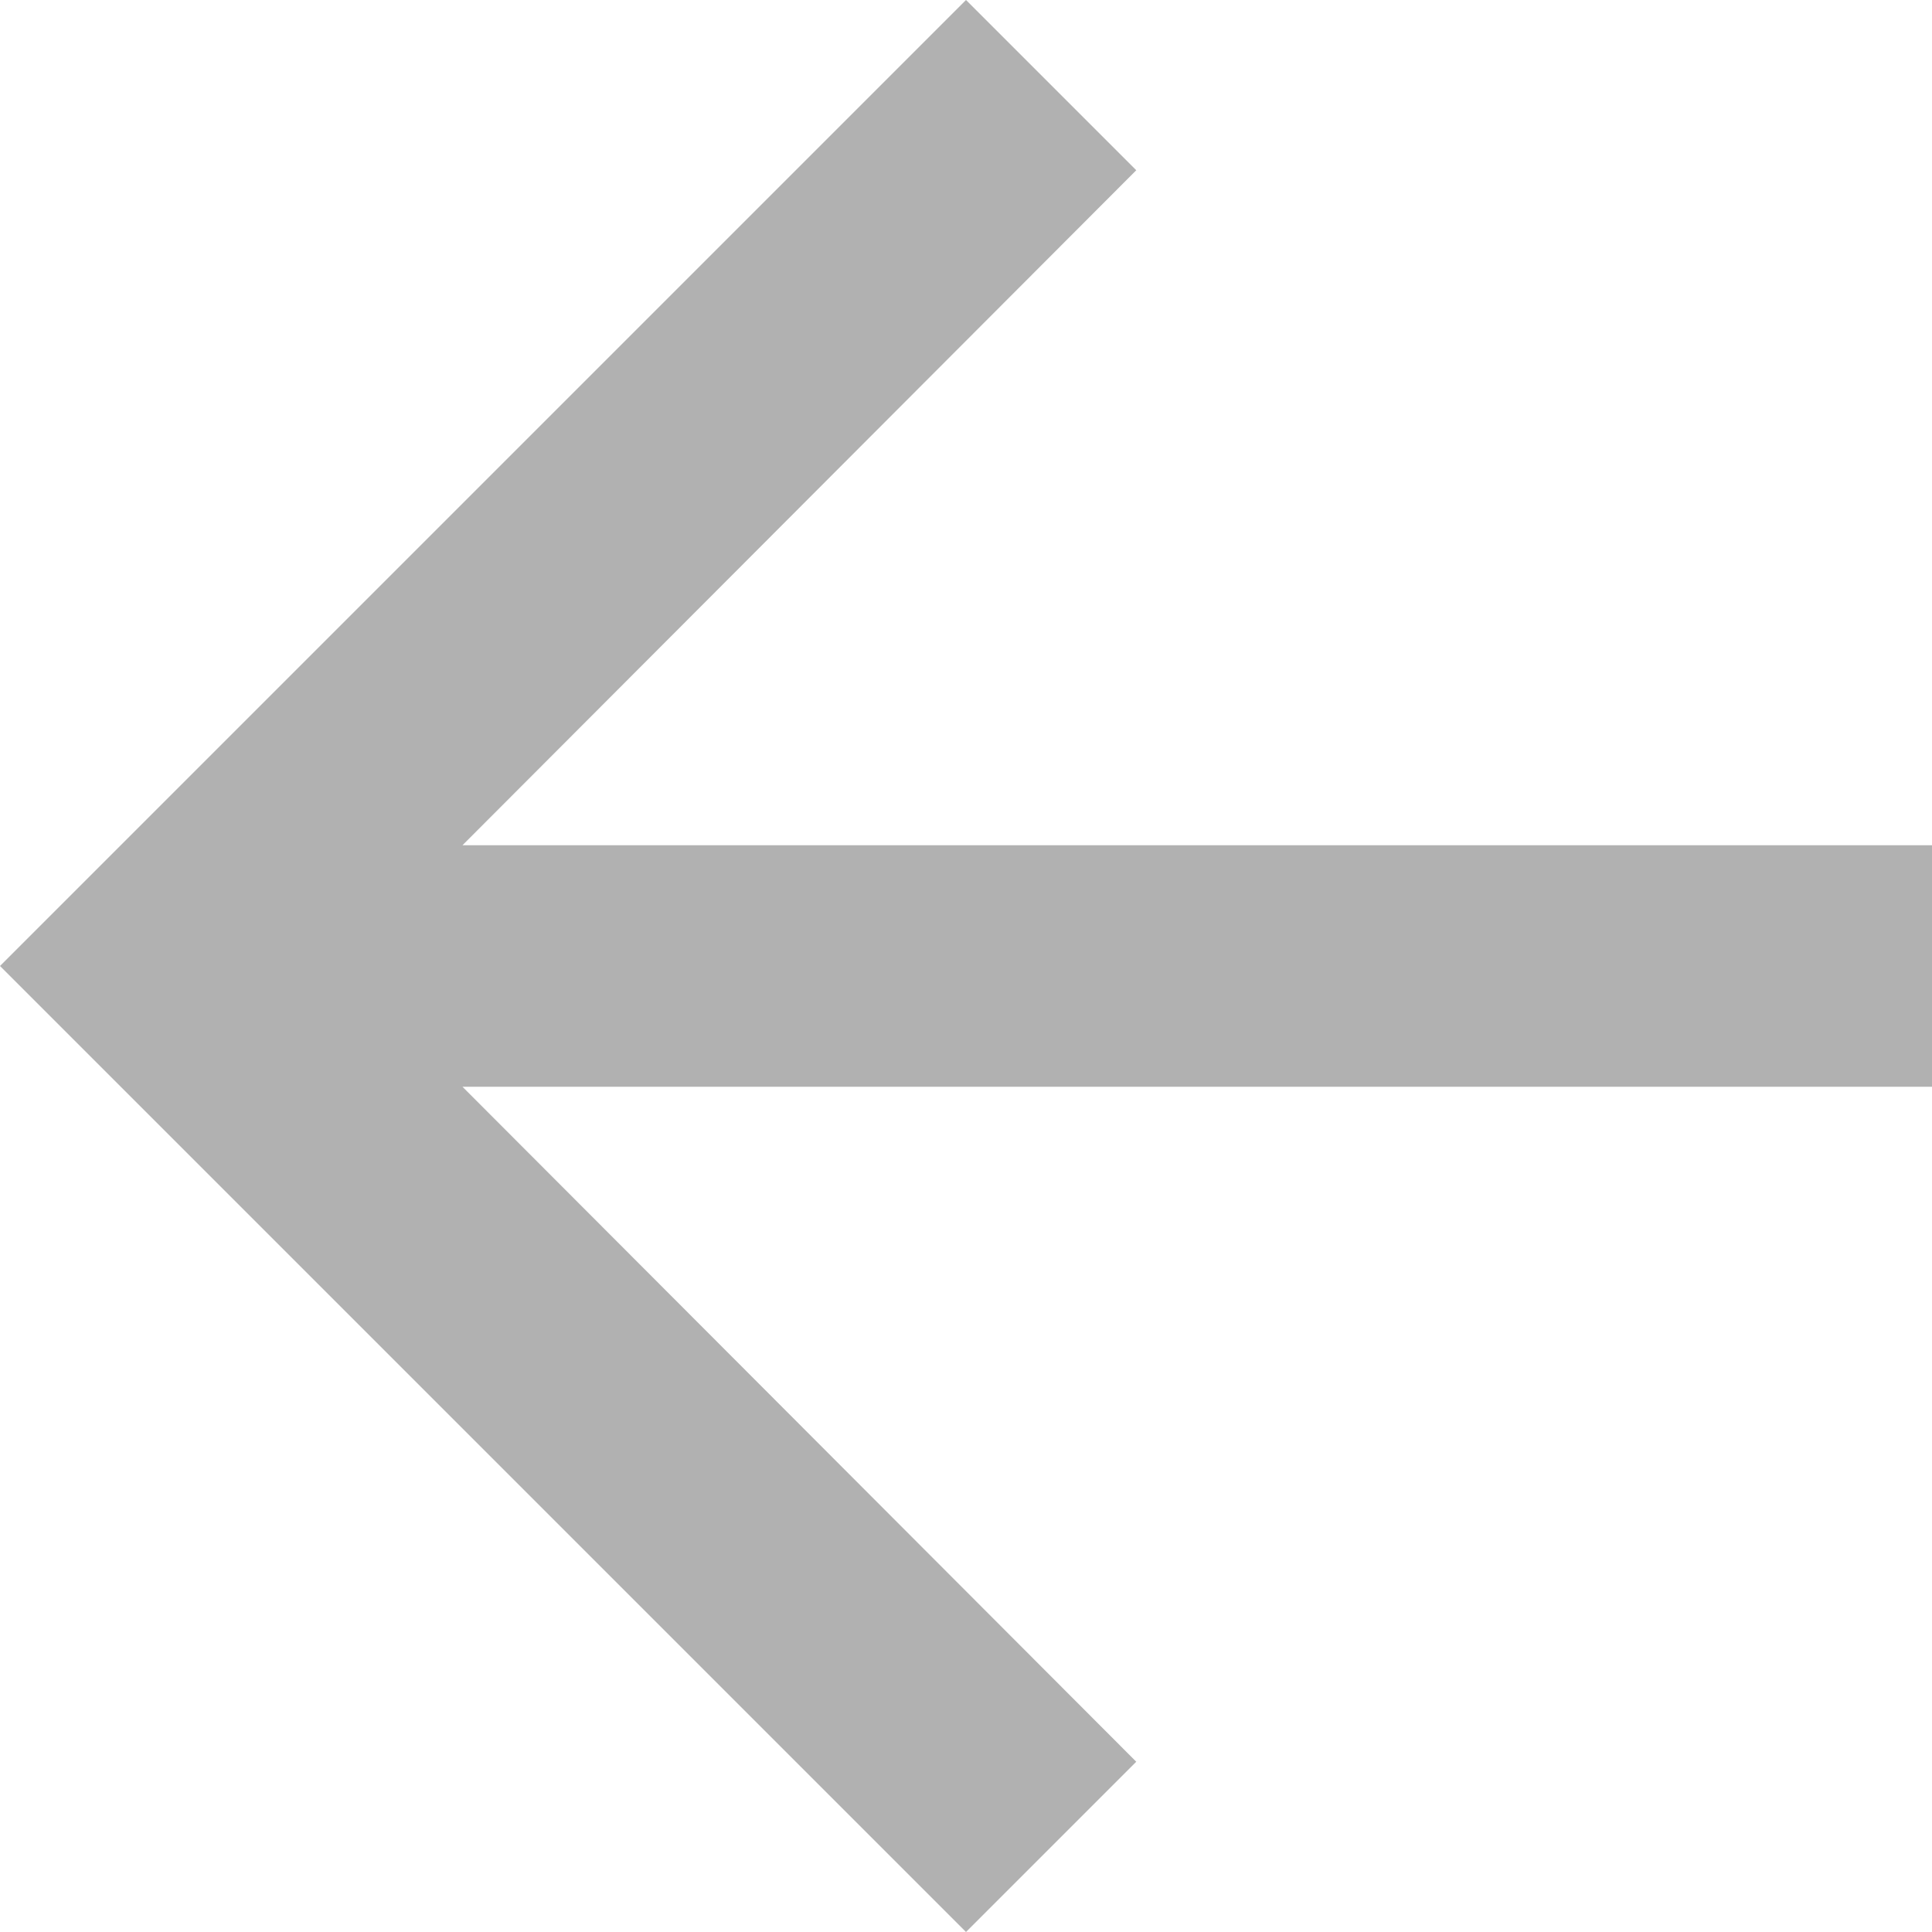 <svg xmlns="http://www.w3.org/2000/svg" width="24" height="24" viewBox="0 0 24 24"><path d="M18,6l2.115,2.115L11.745,16.5H30v3H11.745l8.37,8.385L18,30,6,18Z" transform="translate(-6 -6)" fill="#b1b1b1"/></svg>